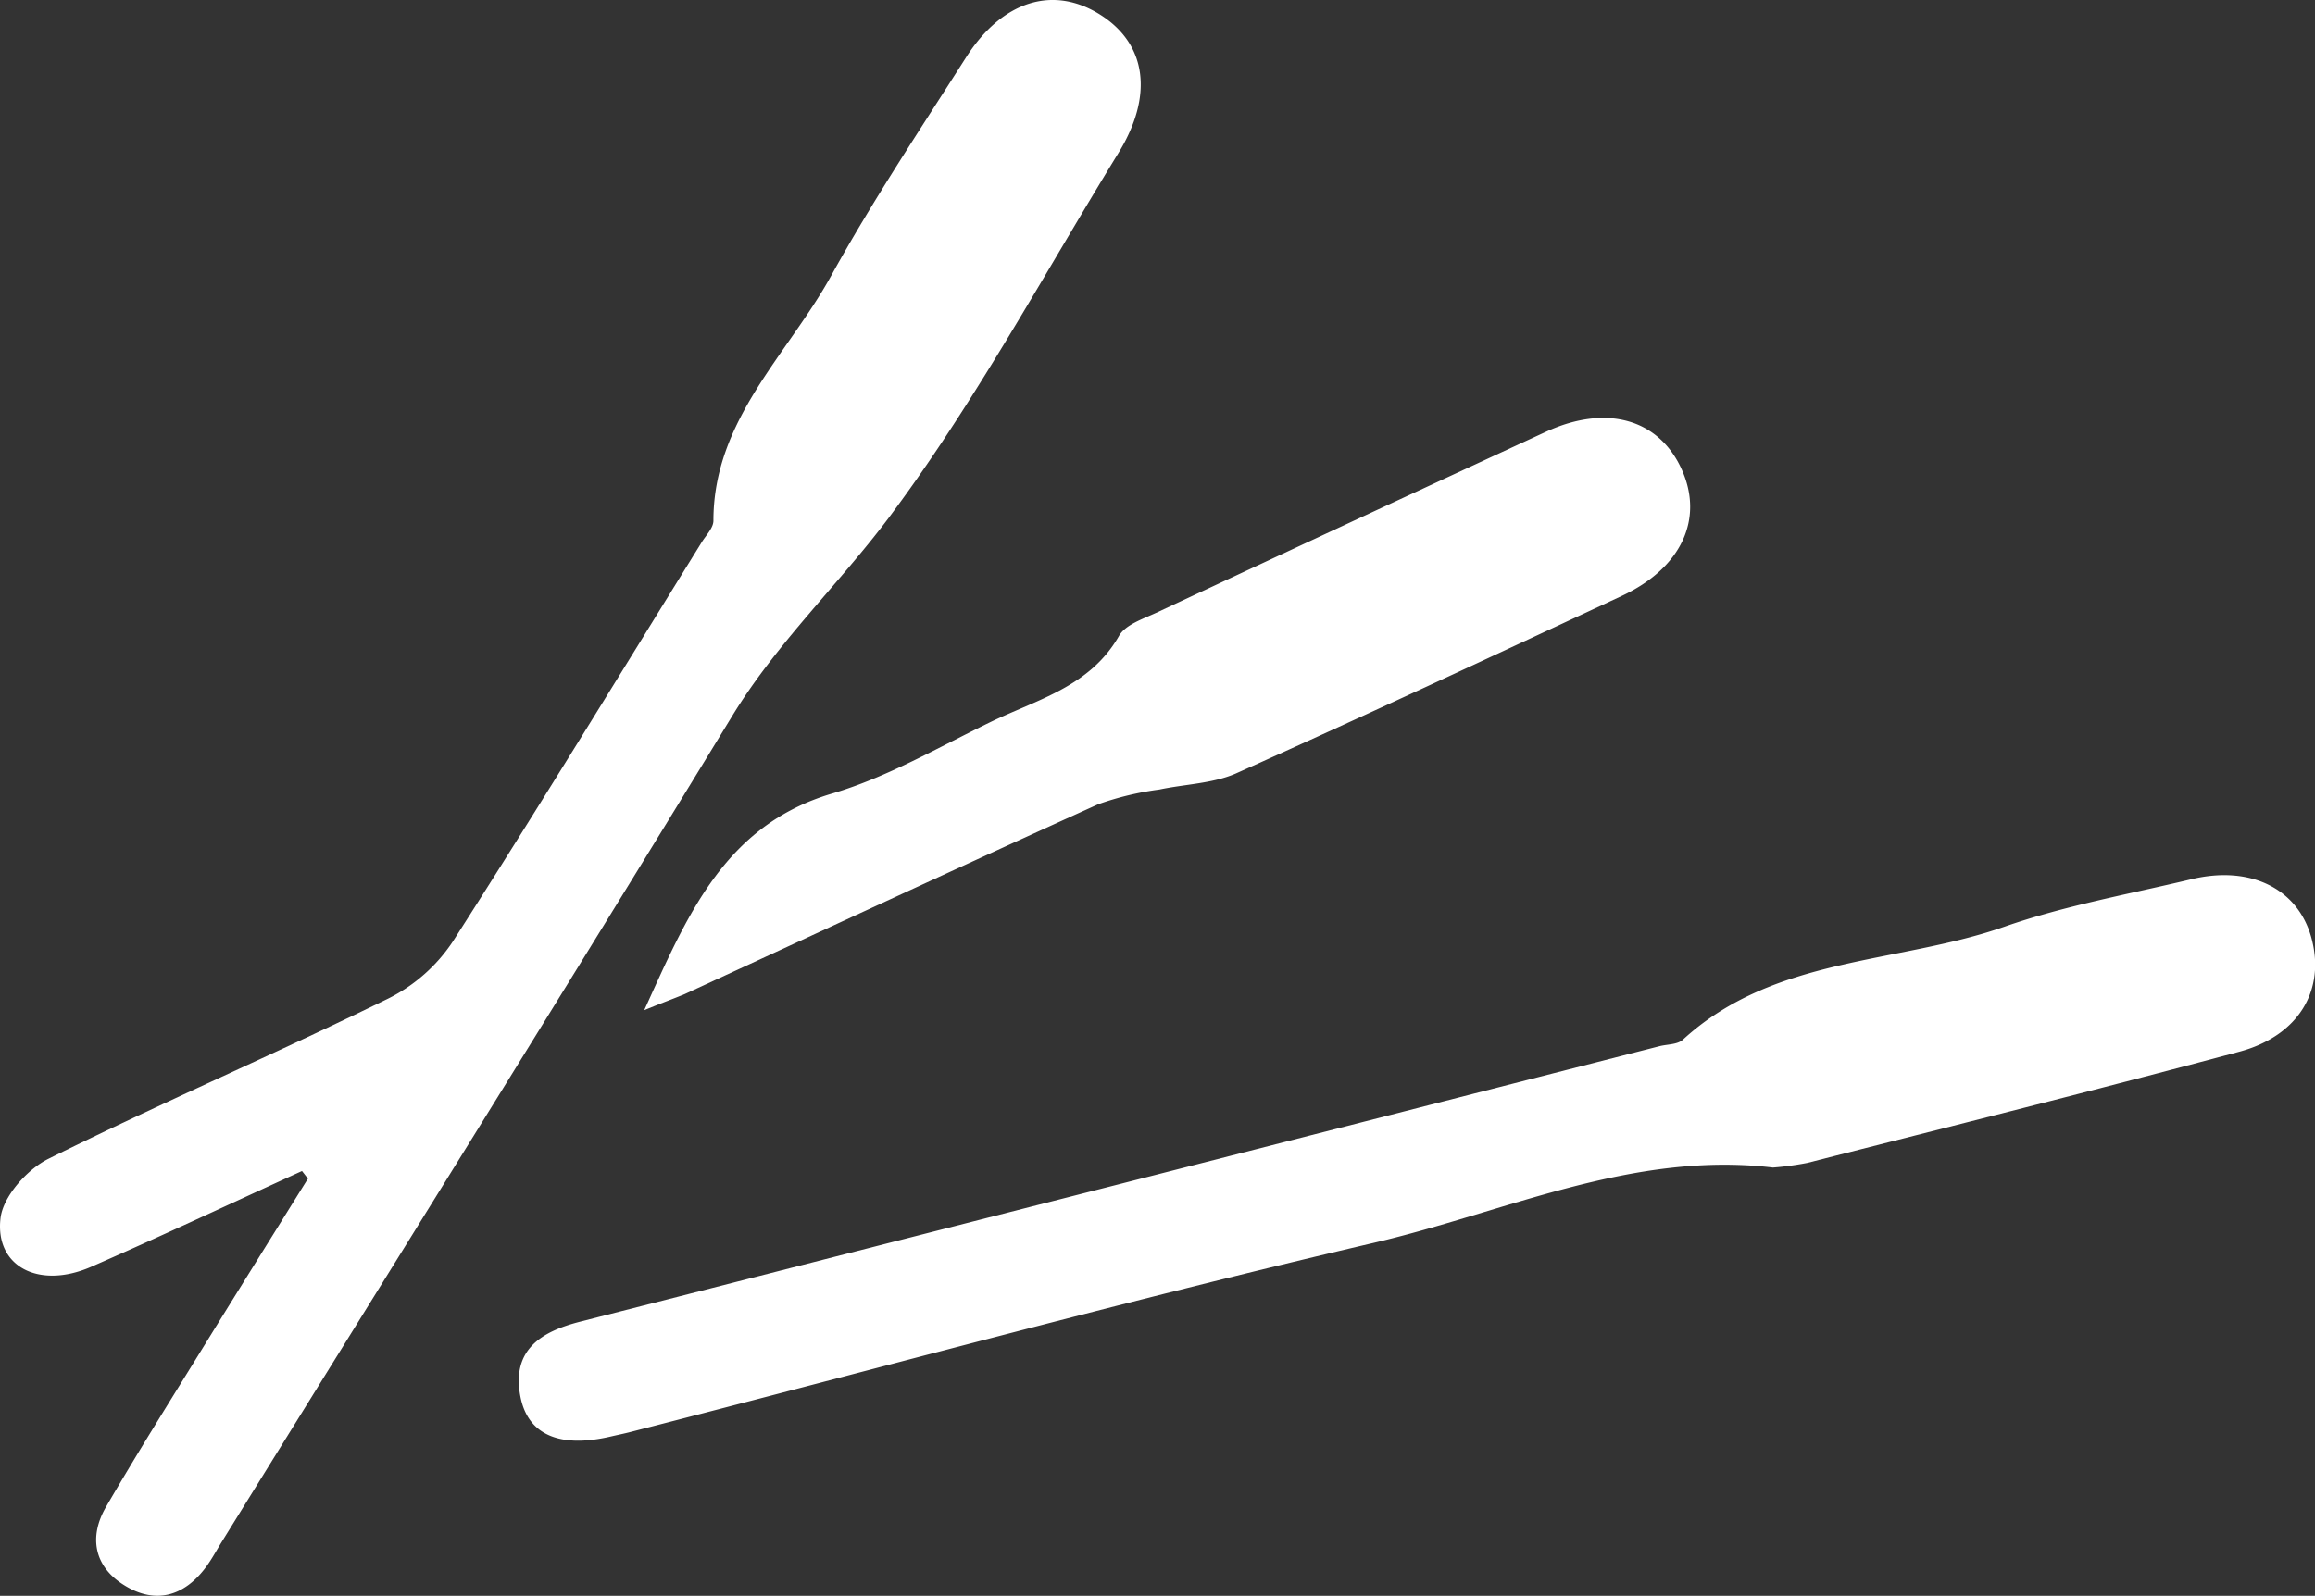 <svg xmlns="http://www.w3.org/2000/svg" viewBox="0 0 233.57 161.05"><rect x="0" y="0" width="233.57" height="161.05" fill="#333333" stroke="none"/><defs><style>.cls-1{fill:#fff;}</style></defs><title>dry-needling</title><g id="Layer_2" data-name="Layer 2"><g id="Layer_1-2" data-name="Layer 1"><path class="cls-1" d="M30.47,118.18c-7.09,3.23-14.14,6.55-21.28,9.67-5.23,2.28-9.71,0-9.14-4.9.25-2.2,2.68-4.93,4.83-6,11.33-5.62,23-10.65,34.32-16.19A16.82,16.82,0,0,0,45.7,95c8.53-13.32,16.77-26.83,25.1-40.28.44-.71,1.18-1.44,1.18-2.17,0-10.15,7.47-16.73,11.88-24.72,4.18-7.57,9-14.8,13.65-22.1C101.16.05,106.29-1.49,111,1.48s5.41,8.19,1.82,14c-7.58,12.35-14.5,25.2-23.14,36.76C84.6,59,78.35,64.91,73.85,72.3c-17,27.87-34.29,55.55-51.47,83.3-.53.85-1,1.74-1.59,2.54-2.22,3-5.16,3.8-8.29,1.82-3-1.87-3.56-4.85-1.81-7.87,3.26-5.61,6.72-11.11,10.13-16.64s6.83-11,10.25-16.5Z"/><path class="cls-1" d="M178.88,117.83c-14.2-1.68-27,4.5-40.24,7.59-25.11,5.86-50,12.68-75,19.09-.65.17-1.3.3-1.95.45-5.17,1.22-8.42-.12-9.18-4-.93-4.78,2.15-6.58,6-7.57Q98,123.32,137.4,113.26l30-7.67c.81-.21,1.84-.16,2.39-.66,9.19-8.44,21.64-7.63,32.46-11.41,6.1-2.13,12.55-3.28,18.86-4.79,5.91-1.42,10.68.93,12.07,5.82,1.5,5.3-1.21,10-7.32,11.61-14.47,3.87-29,7.5-43.51,11.2A29.6,29.6,0,0,1,178.88,117.83Z"/><path class="cls-1" d="M65,101.95c4.27-9.35,8-18.65,19-21.88,5.53-1.64,10.66-4.64,15.9-7.18,4.71-2.29,10.06-3.57,13-8.71.64-1.13,2.4-1.71,3.74-2.33q19.66-9.19,39.37-18.29c6.08-2.79,11.34-1.27,13.64,3.76s0,10-6,12.81c-13,6.06-25.93,12.1-39,17.95-2.33,1-5.11,1.06-7.67,1.6a30.08,30.08,0,0,0-6.19,1.49c-13.94,6.31-27.82,12.76-41.72,19.16C67.63,100.92,66.28,101.41,65,101.95Z"/></g></g></svg>